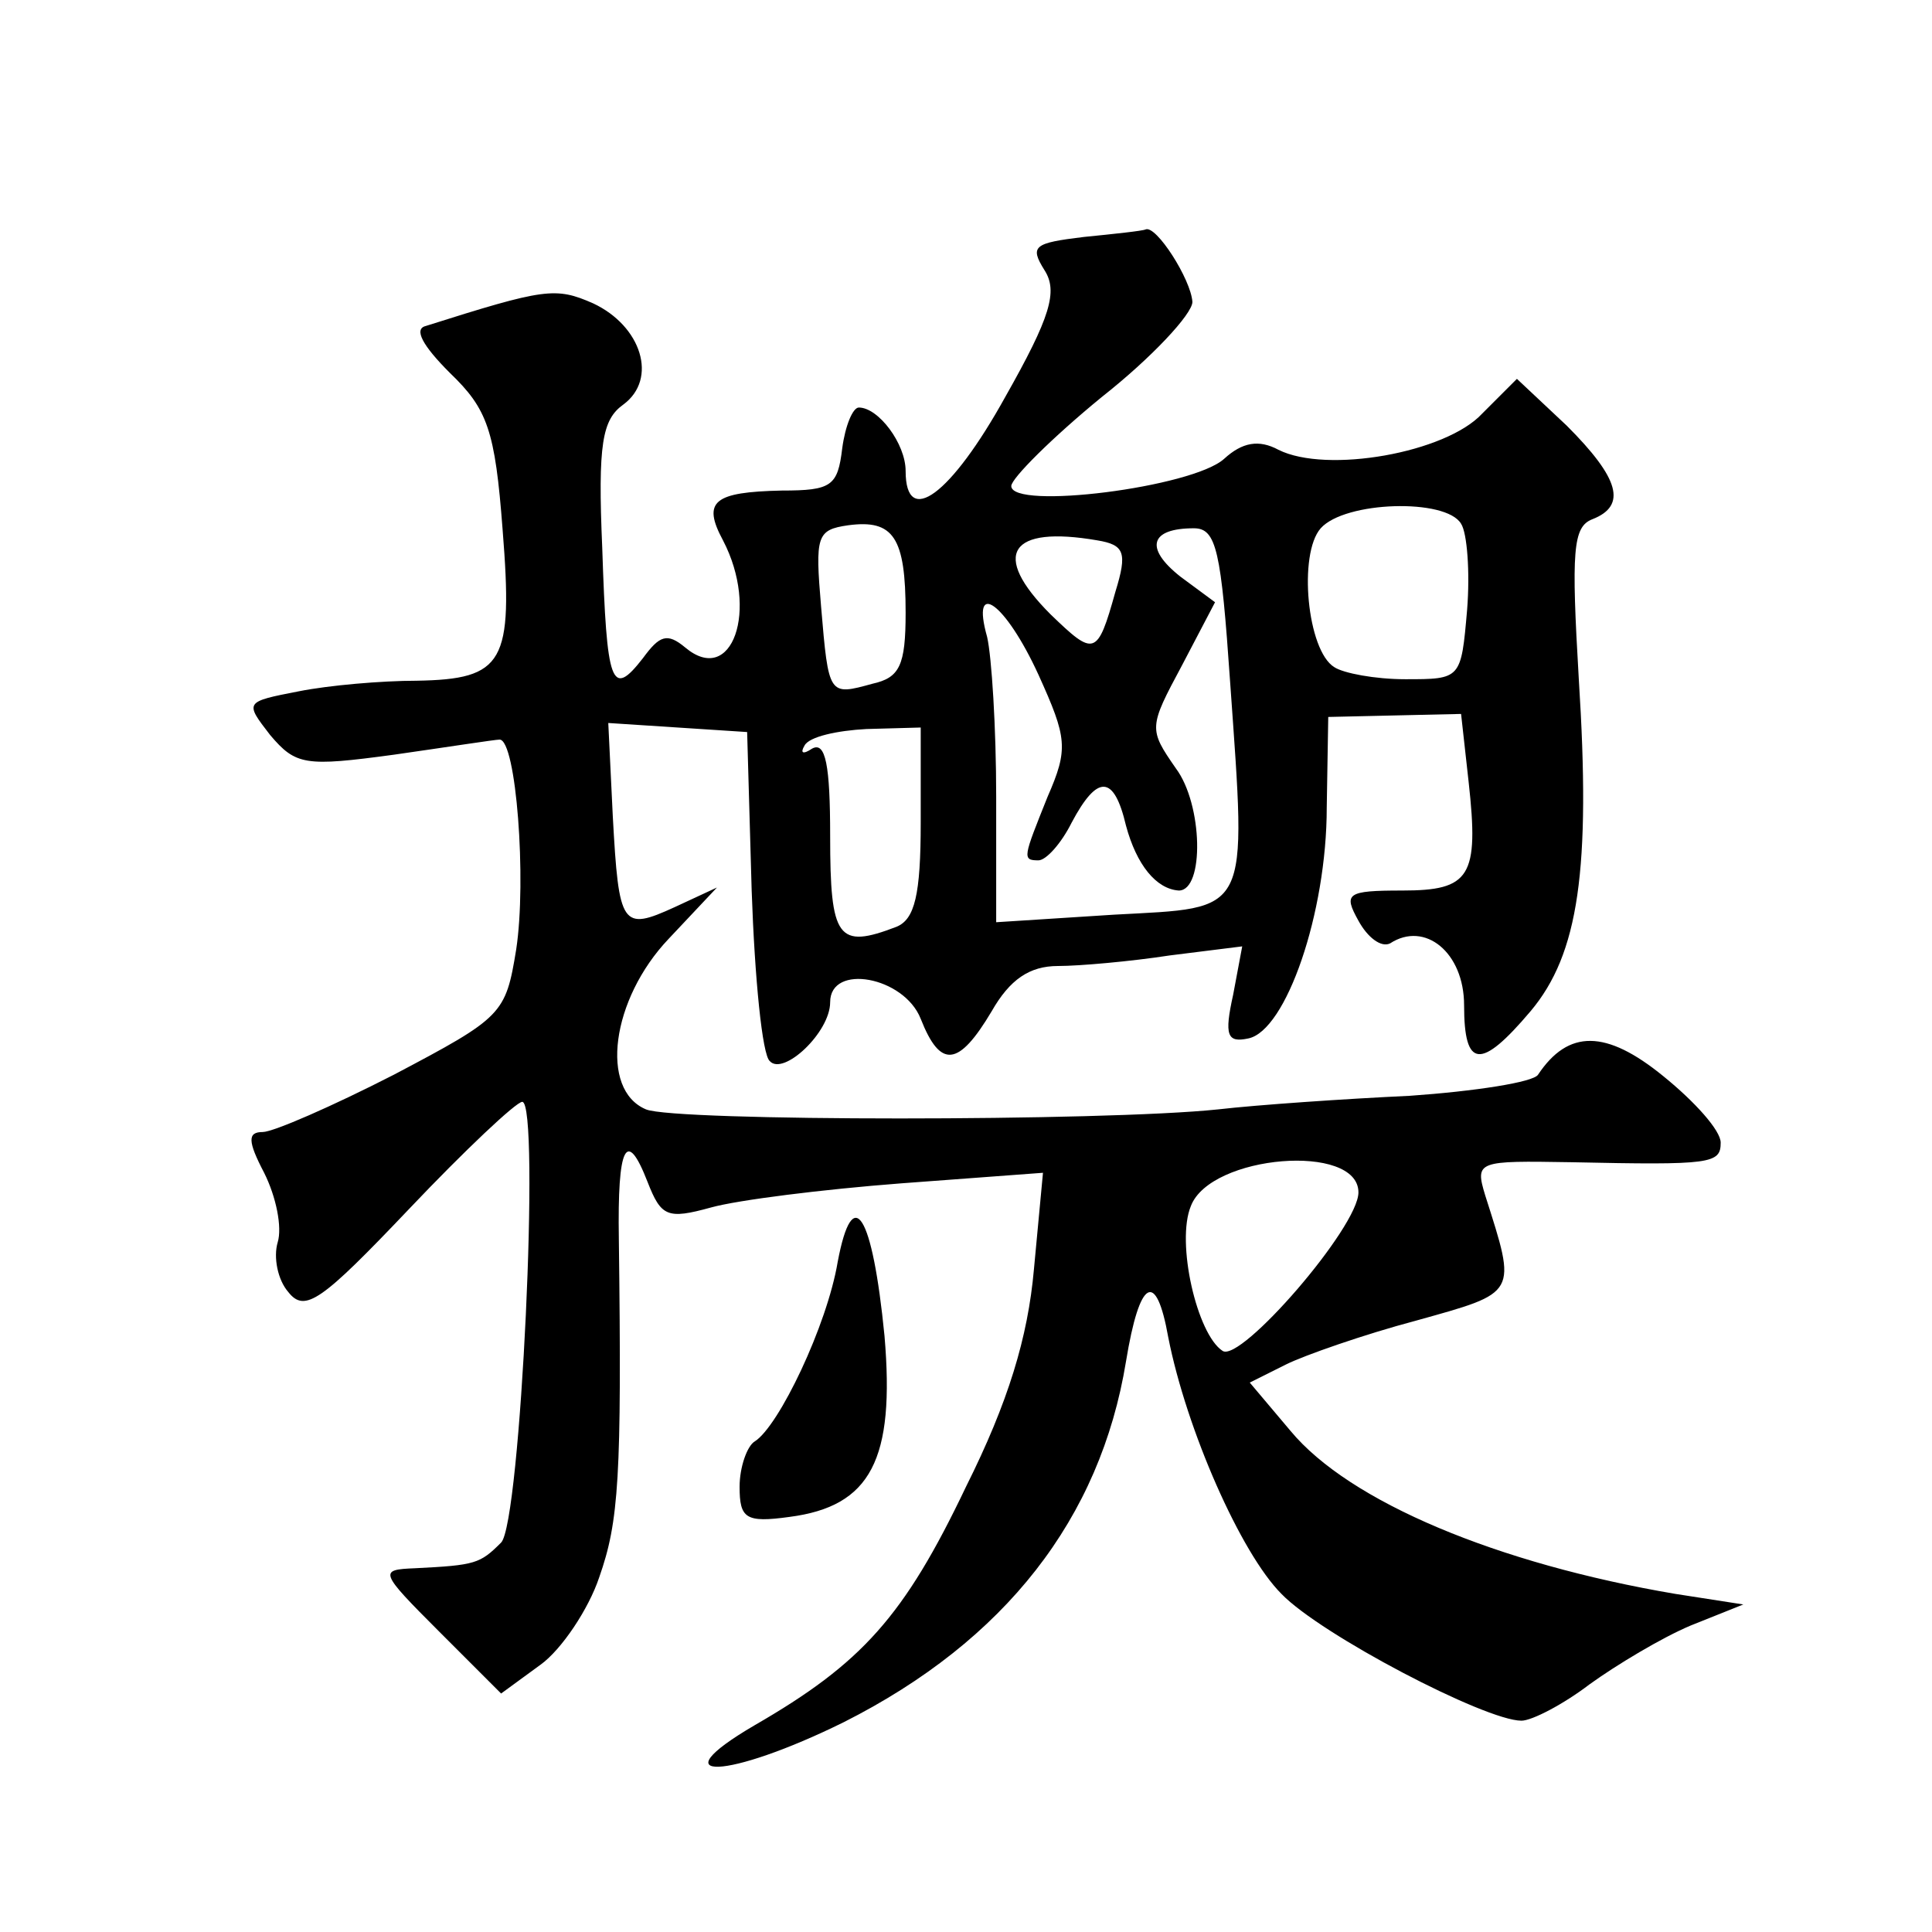 <?xml version="1.0" standalone="no"?>
<!DOCTYPE svg PUBLIC "-//W3C//DTD SVG 20010904//EN"
 "http://www.w3.org/TR/2001/REC-SVG-20010904/DTD/svg10.dtd">
<svg version="1.0" xmlns="http://www.w3.org/2000/svg"
 width="128pt" height="128pt" viewBox="0 0 128 128"
 preserveAspectRatio="xMidYMid meet">
<g transform="translate(0,128) scale(0.1,-0.1)"
fill="#0" stroke="none">
<path d="M718 1123 c-33 -4 -36 -6 -26 -22 9 -14 4 -31 -26 -84 -36 -65 -66 -87
-66 -49 0 18 -18 42 -31 42 -4 0 -9 -12 -11 -27 -3 -25 -7 -28 -40 -28 -45 -1 -53
-7 -39 -33 24 -46 6 -97 -25 -71 -12 10 -17 8 -28 -7 -21 -27 -24 -18 -27 73 -3
69 0 85 14 95 23 17 12 52 -20 67 -25 11 -32 10 -111 -15 -8 -2 -2 -13 16 -31 25
-24 30 -38 35 -104 7 -88 1 -99 -57 -100 -23 0 -58 -3 -78 -7 -36 -7 -36 -7 -19
-29 17 -20 23 -21 82 -13 35 5 67 10 70 10 11 0 18 -93 11 -139 -7 -43 -9 -45 -81
-83 -41 -21 -80 -38 -87 -38 -10 0 -10 -6 1 -27 8 -16 12 -36 9 -46 -3 -10 0 -25
7 -33 11 -14 22 -6 80 55 37 39 71 71 75 71 12 0 -1 -279 -14 -292 -14 -14 -17
-15 -57 -17 -24 -1 -24 -2 16 -42 l41 -41 26 19 c14 10 32 37 39 58 13 37 15 66
13 224 -1 62 5 74 19 38 9 -23 13 -25 42 -17 18 5 74 12 126 16 l94 7 -6 -64 c-4
-45 -17 -88 -45 -144 -41 -86 -69 -117 -140 -158 -65 -38 -18 -36 59 2 107 54 170
135 187 239 9 55 20 61 28 16 12 -61 48 -143 75 -170 26 -27 135 -84 159 -84 7
0 28 11 45 24 18 13 48 31 67 39 l35 14 -45 7 c-118 20 -216 61 -255 108 l-27 32
24 12 c12 6 52 20 86 29 68 19 67 17 46 83 -7 23 -5 23 57 22 93 -2 99 -1 99 13
0 8 -17 27 -38 44 -38 31 -63 31 -83 1 -3 -5 -42 -11 -85 -14 -43 -2 -101 -6 -127
-9 -76 -8 -360 -8 -379 0 -31 13 -23 73 15 113 l32 34 -28 -13 c-35 -16 -37 -13
-41 60 l-3 62 46 -3 46 -3 3 -105 c2 -58 7 -109 12 -113 9 -10 40 19 40 39 0 26
49 17 60 -11 13 -33 25 -32 47 5 12 21 25 30 44 30 14 0 48 3 74 7 l48 6 -6 -32
c-6 -27 -4 -32 10 -29 25 5 52 83 52 153 l1 60 44 1 44 1 5 -45 c7 -63 1 -72 -44
-72 -37 0 -39 -2 -29 -20 6 -11 15 -18 21 -15 23 15 49 -6 49 -41 0 -42 11 -43
44 -4 32 38 40 94 32 220 -5 85 -4 101 9 106 23 9 18 27 -17 62 l-33 31 -23 -23
c-24 -26 -103 -40 -135 -24 -13 7 -24 5 -36 -6 -21 -19 -141 -34 -141 -18 0 5 27
32 60 59 33 26 60 55 60 63 -1 15 -24 51 -31 48 -2 -1 -21 -3 -41 -5z m250 -190
c4 -6 6 -32 4 -57 -4 -46 -4 -46 -41 -46 -20 0 -41 4 -47 8 -18 11 -24 75 -9 92
16 18 83 20 93 3z m-368 -59 c0 -35 -4 -43 -22 -47 -29 -8 -29 -8 -34 51 -4 47
-3 51 18 54 30 4 38 -8 38 -58z m139 14 c-12 -43 -14 -43 -43 -15 -40 40 -27 59
31 49 18 -3 20 -8 12 -34z m76 -60 c11 -156 14 -149 -77 -154 l-78 -5 0 83 c0 46
-3 93 -6 106 -11 39 12 23 34 -25 19 -42 20 -49 6 -81 -16 -40 -17 -42 -6 -42 5
0 15 11 22 25 17 32 28 32 36 -2 7 -26 20 -42 35 -43 17 0 16 57 -2 81 -18 26 -18
27 4 68 l22 42 -23 17 c-24 19 -20 32 9 32 15 0 18 -15 24 -102z m-205 -93 c0 -48
-4 -64 -16 -69 -39 -15 -44 -8 -44 60 0 47 -3 63 -12 58 -6 -4 -8 -3 -5 2 3 6 22
10 41 11 l36 1 0 -63z m290 -245 c0 -23 -78 -113 -90 -105 -17 11 -31 72 -21 96
13 34 111 42 111 9z M555 444 c-7 -42 -39 -109 -55 -119 -5 -3 -10 -17 -10 -30
0 -21 4 -24 33 -20 54 7 70 38 63 120 -8 81 -21 102 -31 49z"/>
</g>
</svg>
